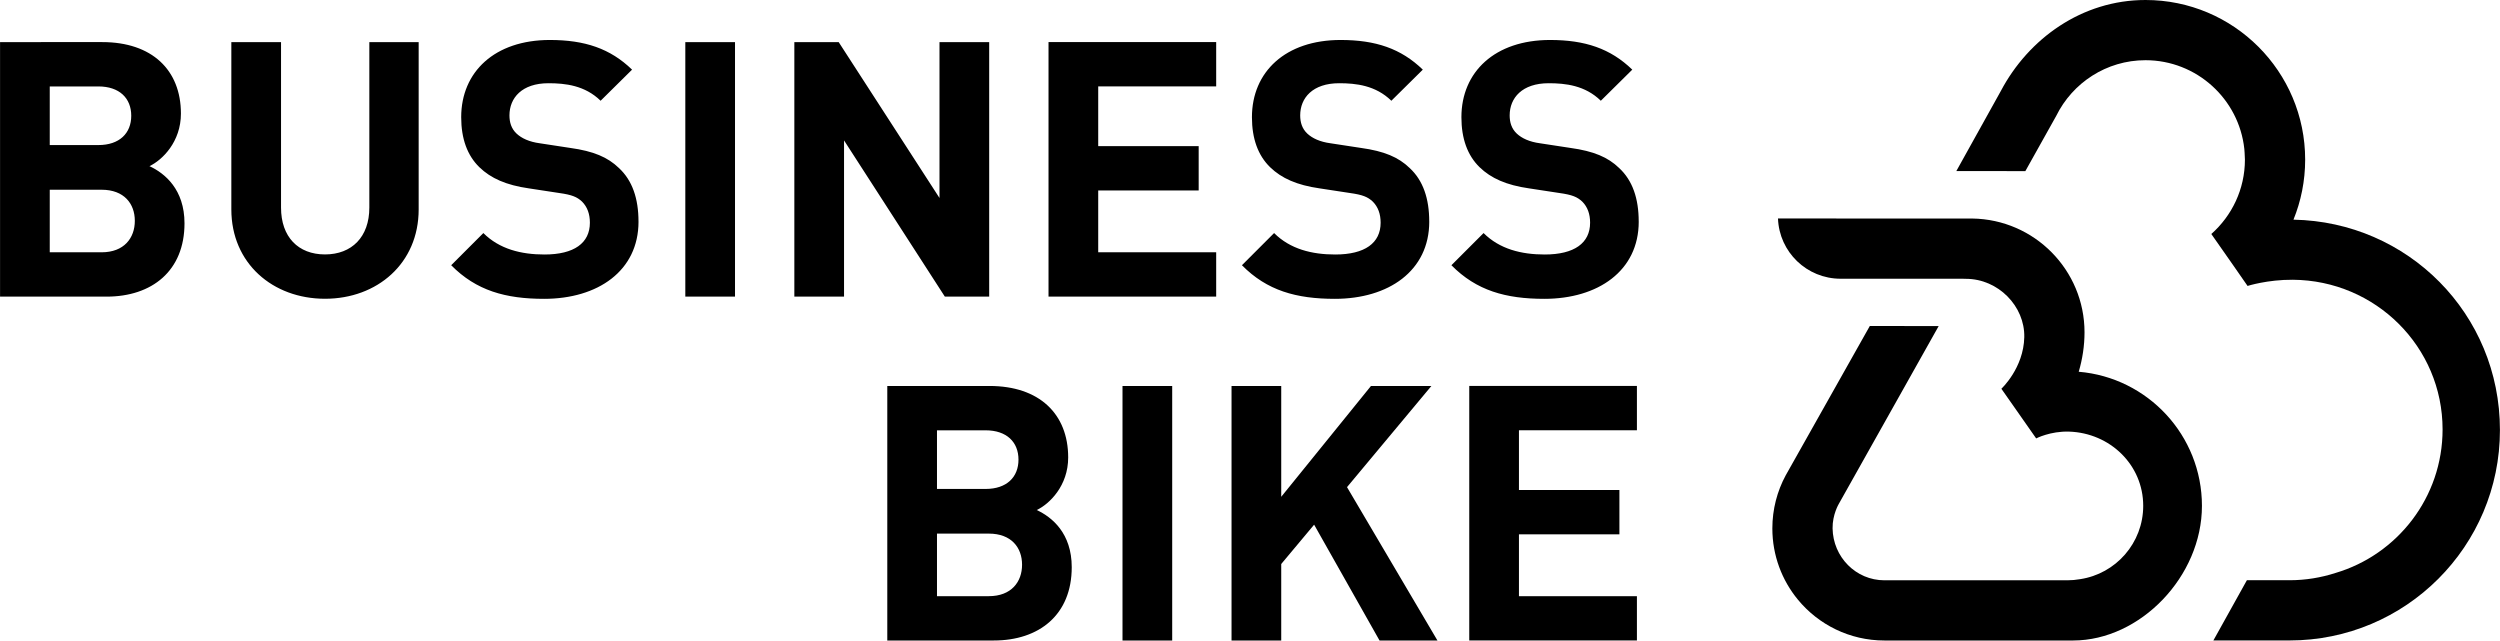 <?xml version="1.0" encoding="UTF-8"?><svg xmlns="http://www.w3.org/2000/svg" width="453.94mm" height="116.3mm" viewBox="0 0 1286.75 329.68"><g id="a"><path d="M76.91,85.52c6.62-3.13,16.19-12.51,16.19-27.05,0-22.45-14.9-36.8-40.48-36.8H0v131.01h54.83c23.37,0,40.11-13.25,40.11-37.72,0-17.48-10.12-25.76-18.03-29.44ZM25.58,44.49h25.02c10.86,0,16.93,6.07,16.93,15.09s-6.07,15.09-16.93,15.09h-25.02v-30.18ZM52.26,129.86h-26.68v-32.2h26.68c11.59,0,17.11,7.18,17.11,16.01s-5.52,16.19-17.11,16.19ZM215.47,107.78V21.67h-25.39v85.19c0,15.09-9.02,24.1-22.82,24.1s-22.63-9.02-22.63-24.1V21.67h-25.58v86.11c0,27.79,21.34,46,48.21,46s48.21-18.22,48.21-46ZM328.62,114.04c0-11.78-3.13-21.16-10.12-27.6-5.7-5.52-13.06-8.65-25.02-10.3l-15.64-2.39c-5.52-.74-9.38-2.58-11.96-4.97-2.76-2.58-3.68-5.89-3.68-9.38,0-9.02,6.44-16.56,20.06-16.56,8.65,0,18.77,1.1,26.86,9.02l16.19-16.01c-11.22-10.86-24.29-15.27-42.32-15.27-28.34,0-45.63,16.38-45.63,39.75,0,11.04,3.13,19.69,9.38,25.76,5.89,5.7,13.8,9.2,25.39,10.86l15.64,2.39c6.62.92,9.2,2.02,11.78,4.42,2.76,2.76,4.05,6.44,4.05,10.86,0,10.49-8.1,16.38-23.37,16.38-11.96,0-23.18-2.76-31.46-11.04l-16.56,16.56c12.88,13.06,27.97,17.3,47.84,17.3,27.6,0,48.58-14.35,48.58-39.75ZM378.3,152.68V21.67h-25.58v131.01h25.58ZM509.13,152.68V21.67h-25.58v80.23l-51.89-80.23h-22.82v131.01h25.58v-80.41l51.89,80.41h22.82ZM625.97,152.68v-22.82h-60.72v-31.83h51.71v-22.82h-51.71v-30.73h60.72v-22.82h-86.3v131.01h86.3ZM735.63,114.04c0-11.78-3.13-21.16-10.12-27.6-5.7-5.52-13.06-8.65-25.02-10.3l-15.64-2.39c-5.52-.74-9.38-2.58-11.96-4.97-2.76-2.58-3.68-5.89-3.68-9.38,0-9.02,6.44-16.56,20.06-16.56,8.65,0,18.77,1.1,26.86,9.02l16.19-16.01c-11.22-10.86-24.29-15.27-42.32-15.27-28.34,0-45.63,16.38-45.63,39.75,0,11.04,3.13,19.69,9.38,25.76,5.89,5.7,13.8,9.2,25.39,10.86l15.64,2.39c6.62.92,9.2,2.02,11.78,4.42,2.76,2.76,4.05,6.44,4.05,10.86,0,10.49-8.1,16.38-23.37,16.38-11.96,0-23.18-2.76-31.46-11.04l-16.56,16.56c12.88,13.06,27.97,17.3,47.84,17.3,27.6,0,48.58-14.35,48.58-39.75ZM843.45,114.04c0-11.78-3.13-21.16-10.12-27.6-5.7-5.52-13.06-8.65-25.02-10.3l-15.64-2.39c-5.52-.74-9.38-2.58-11.96-4.97-2.76-2.58-3.68-5.89-3.68-9.38,0-9.02,6.44-16.56,20.06-16.56,8.65,0,18.77,1.1,26.86,9.02l16.19-16.01c-11.22-10.86-24.29-15.27-42.32-15.27-28.34,0-45.63,16.38-45.63,39.75,0,11.04,3.13,19.69,9.38,25.76,5.89,5.7,13.8,9.2,25.39,10.86l15.64,2.39c6.62.92,9.2,2.02,11.78,4.42,2.76,2.76,4.05,6.44,4.05,10.86,0,10.49-8.1,16.38-23.37,16.38-11.96,0-23.18-2.76-31.46-11.04l-16.56,16.56c12.88,13.06,27.97,17.3,47.84,17.3,27.6,0,48.58-14.35,48.58-39.75ZM533.6,262.52c6.62-3.13,16.19-12.51,16.19-27.05,0-22.45-14.9-36.8-40.48-36.8h-52.63v131.01h54.83c23.37,0,40.11-13.25,40.11-37.72,0-17.48-10.12-25.76-18.03-29.44ZM482.26,221.49h25.02c10.86,0,16.93,6.07,16.93,15.09s-6.07,15.09-16.93,15.09h-25.02v-30.18ZM508.94,306.86h-26.68v-32.2h26.68c11.59,0,17.11,7.18,17.11,16.01s-5.52,16.19-17.11,16.19ZM603.33,329.68v-131.01h-25.58v131.01h25.58ZM739.86,329.68l-46.55-78.94,43.43-52.07h-31.1l-46.19,57.04v-57.04h-25.58v131.01h25.58v-39.38l16.93-20.24,33.67,59.62h29.81ZM842.53,329.68v-22.82h-60.72v-31.83h51.71v-22.82h-51.71v-30.73h60.72v-22.82h-86.3v131.01h86.3Z" style="fill:#000; stroke-width:0px;"/></g><g id="b"><path d="M1010.71,143.47c-14.01,0-63.14,0-63.31,0-17.43,0-31.62-13.74-32.26-31.01l100,.02c31.98.44,57.78,26.49,57.78,58.58,0,6.84-1.04,13.71-2.98,20.29,35.52,2.99,63.42,32.74,63.42,69.03s-31.7,69.23-66.26,69.3c0,0-96.76,0-97.17,0-17.94,0-33.97-8.19-44.55-21.04-8.21-9.97-13.14-22.74-13.14-36.66,0-9.87,2.48-19.15,6.85-27.27l43.31-76.91,35.45.03-51.37,91.46s-3.36,5.55-3.24,12.7c.25,14.72,11.98,26.7,26.69,26.7.1,0,93.84,0,94.14,0,2.24,0,4.44-.2,6.57-.58,18.39-2.75,32.49-18.61,32.49-37.76,0-21.09-17.11-37.52-38.19-38.19-9.61-.3-16.91,3.5-16.91,3.5l-11.96-17.08-5.95-8.48s11.45-10.6,11.79-26.55-13.45-30.03-30.03-30.03l-1.17-.03Z" style="fill:#000; stroke-width:0px;"/><path d="M1180.46,113.09c3.88-9.54,6.03-19.97,6.03-30.91,0-45.38-36.79-82.18-82.18-82.18-32.79,0-60.27,19.98-74.45,46.81l-22.92,41.23,35.52.04,15.9-28.44c8.35-16.95,25.8-28.65,45.94-28.65,26.35,0,48.1,20.01,50.87,45.63,0,0,.31,3.69.31,5.54,0,15.23-6.71,28.91-17.3,38.29l11.03,15.75,7.63,10.98s10.24-3.28,23.33-3.18c42.55.32,77.05,34.5,77.05,77.05,0,34.93-23.25,64.42-55.12,73.87-7.47,2.41-15.41,3.74-23.67,3.74-.05,0-21.94,0-21.94,0l-17.25,31s39.11,0,39.19,0c59.82,0,108.31-48.49,108.31-108.31s-47.4-107.2-106.29-108.28Z" style="fill:#000; stroke-width:0px;"/></g></svg>